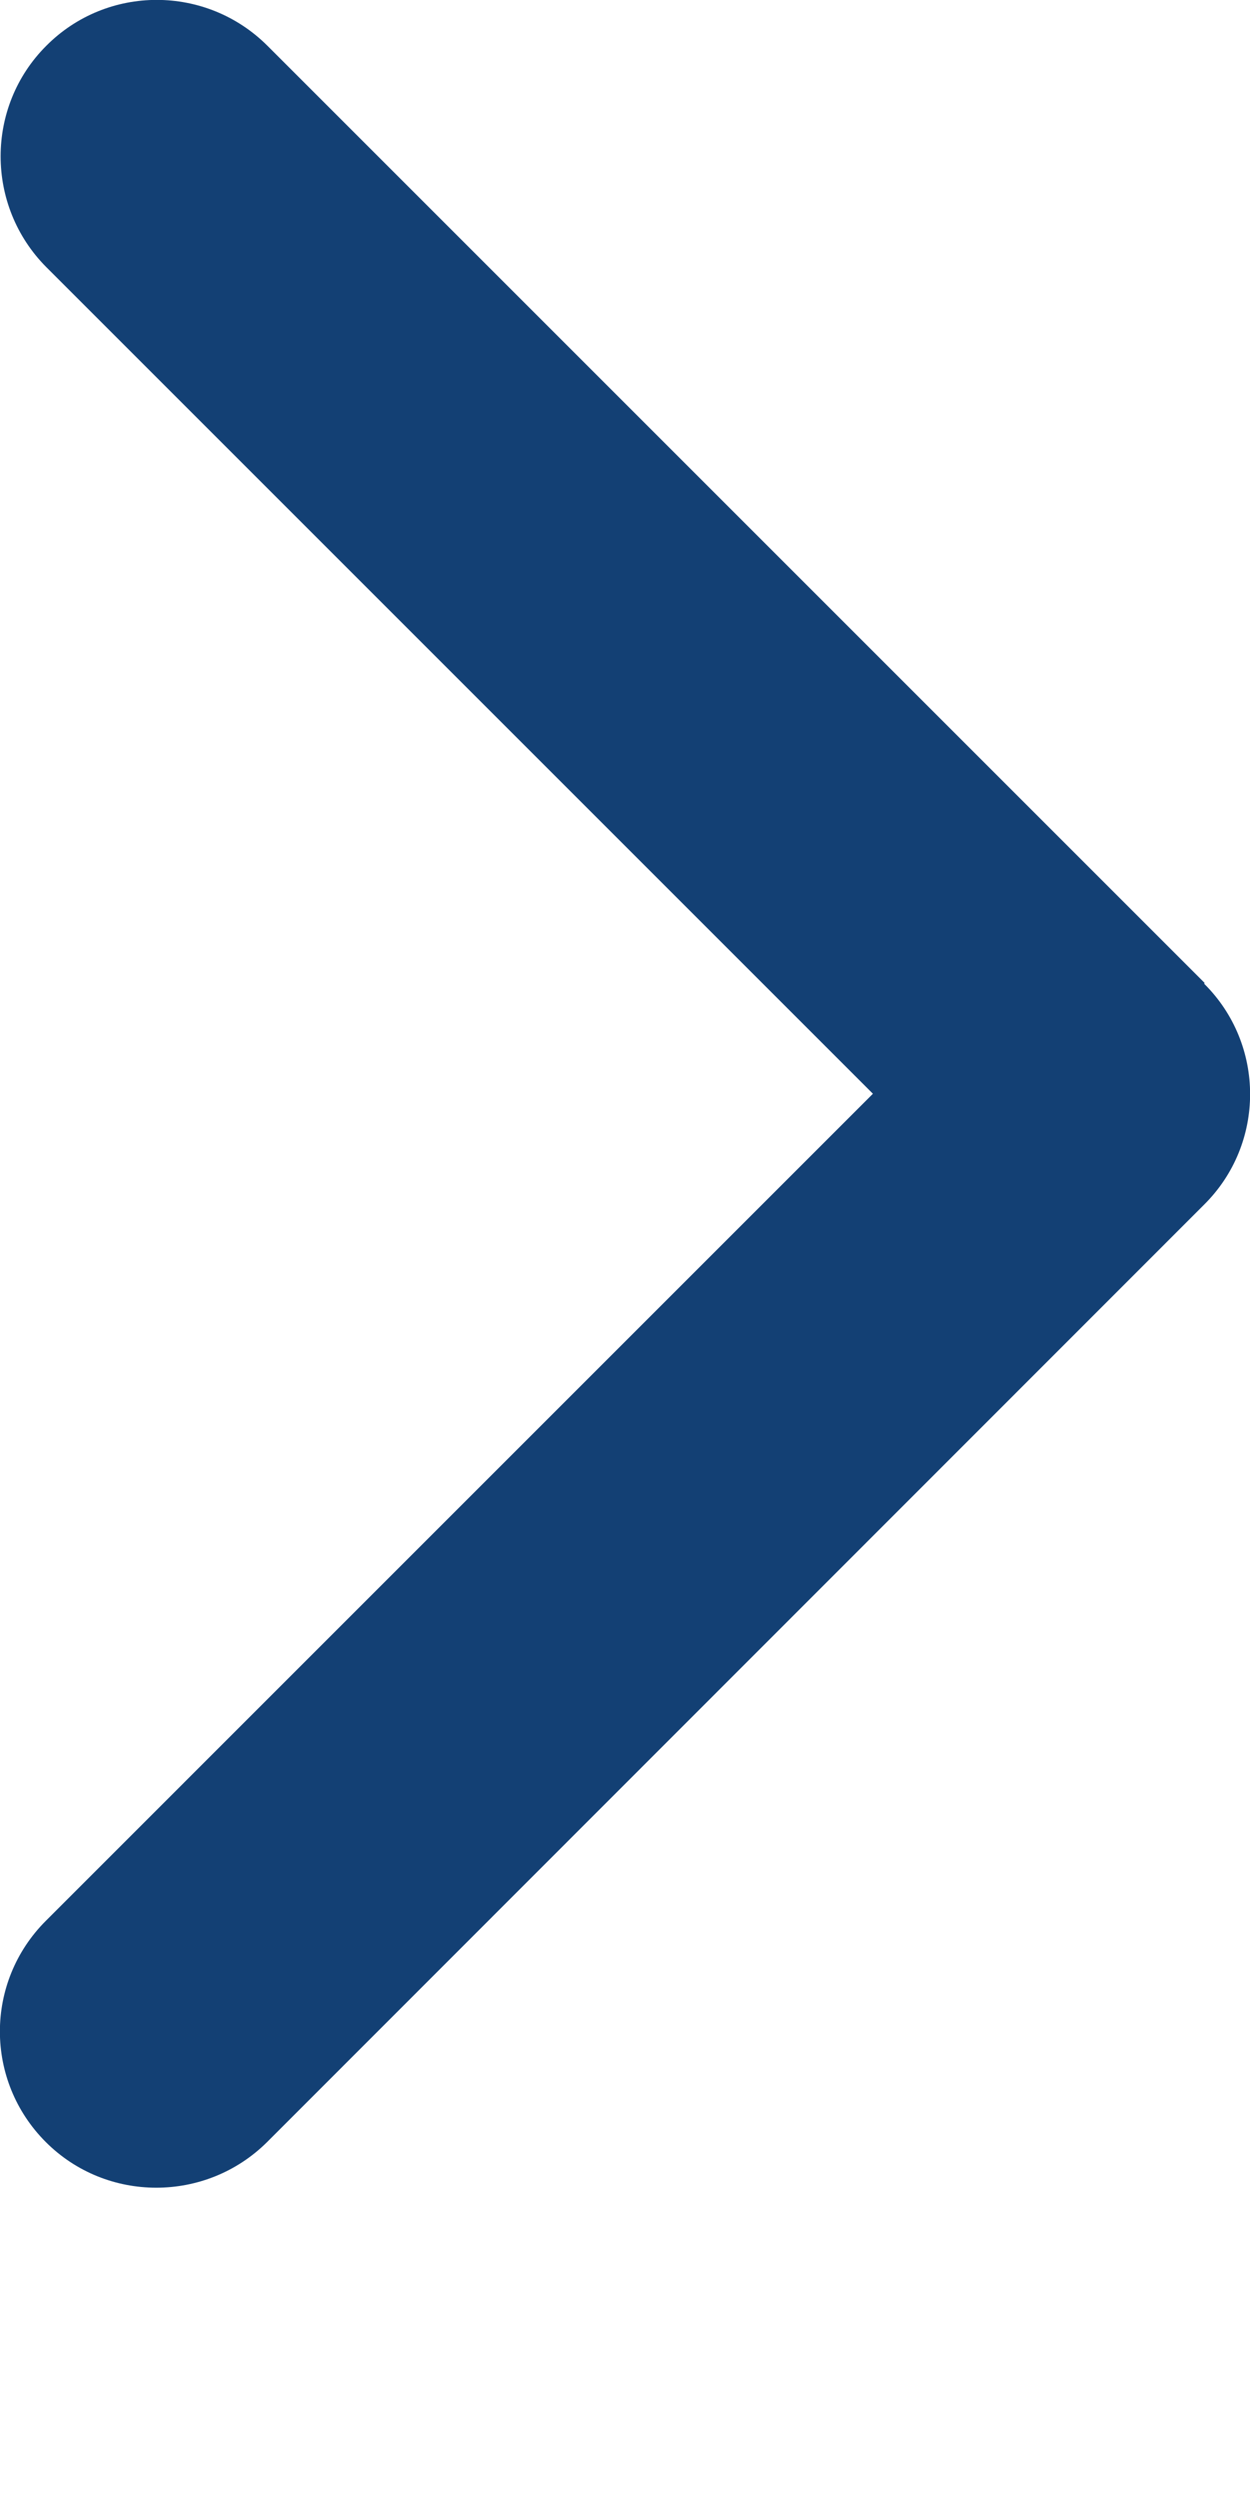 <?xml version="1.0" encoding="utf-8"?>
<svg xmlns="http://www.w3.org/2000/svg" fill="none" height="100%" overflow="visible" preserveAspectRatio="none" style="display: block;" viewBox="0 0 3 6" width="100%">
<path d="M2.89 2.361C3.037 2.507 3.037 2.745 2.89 2.891L0.641 5.141C0.494 5.287 0.256 5.287 0.11 5.141C-0.037 4.994 -0.037 4.757 0.11 4.61L2.095 2.625L0.111 0.641C-0.035 0.494 -0.035 0.256 0.111 0.11C0.257 -0.037 0.495 -0.037 0.642 0.11L2.891 2.359L2.89 2.361Z" fill="#134074" id="Vector"/>
</svg>